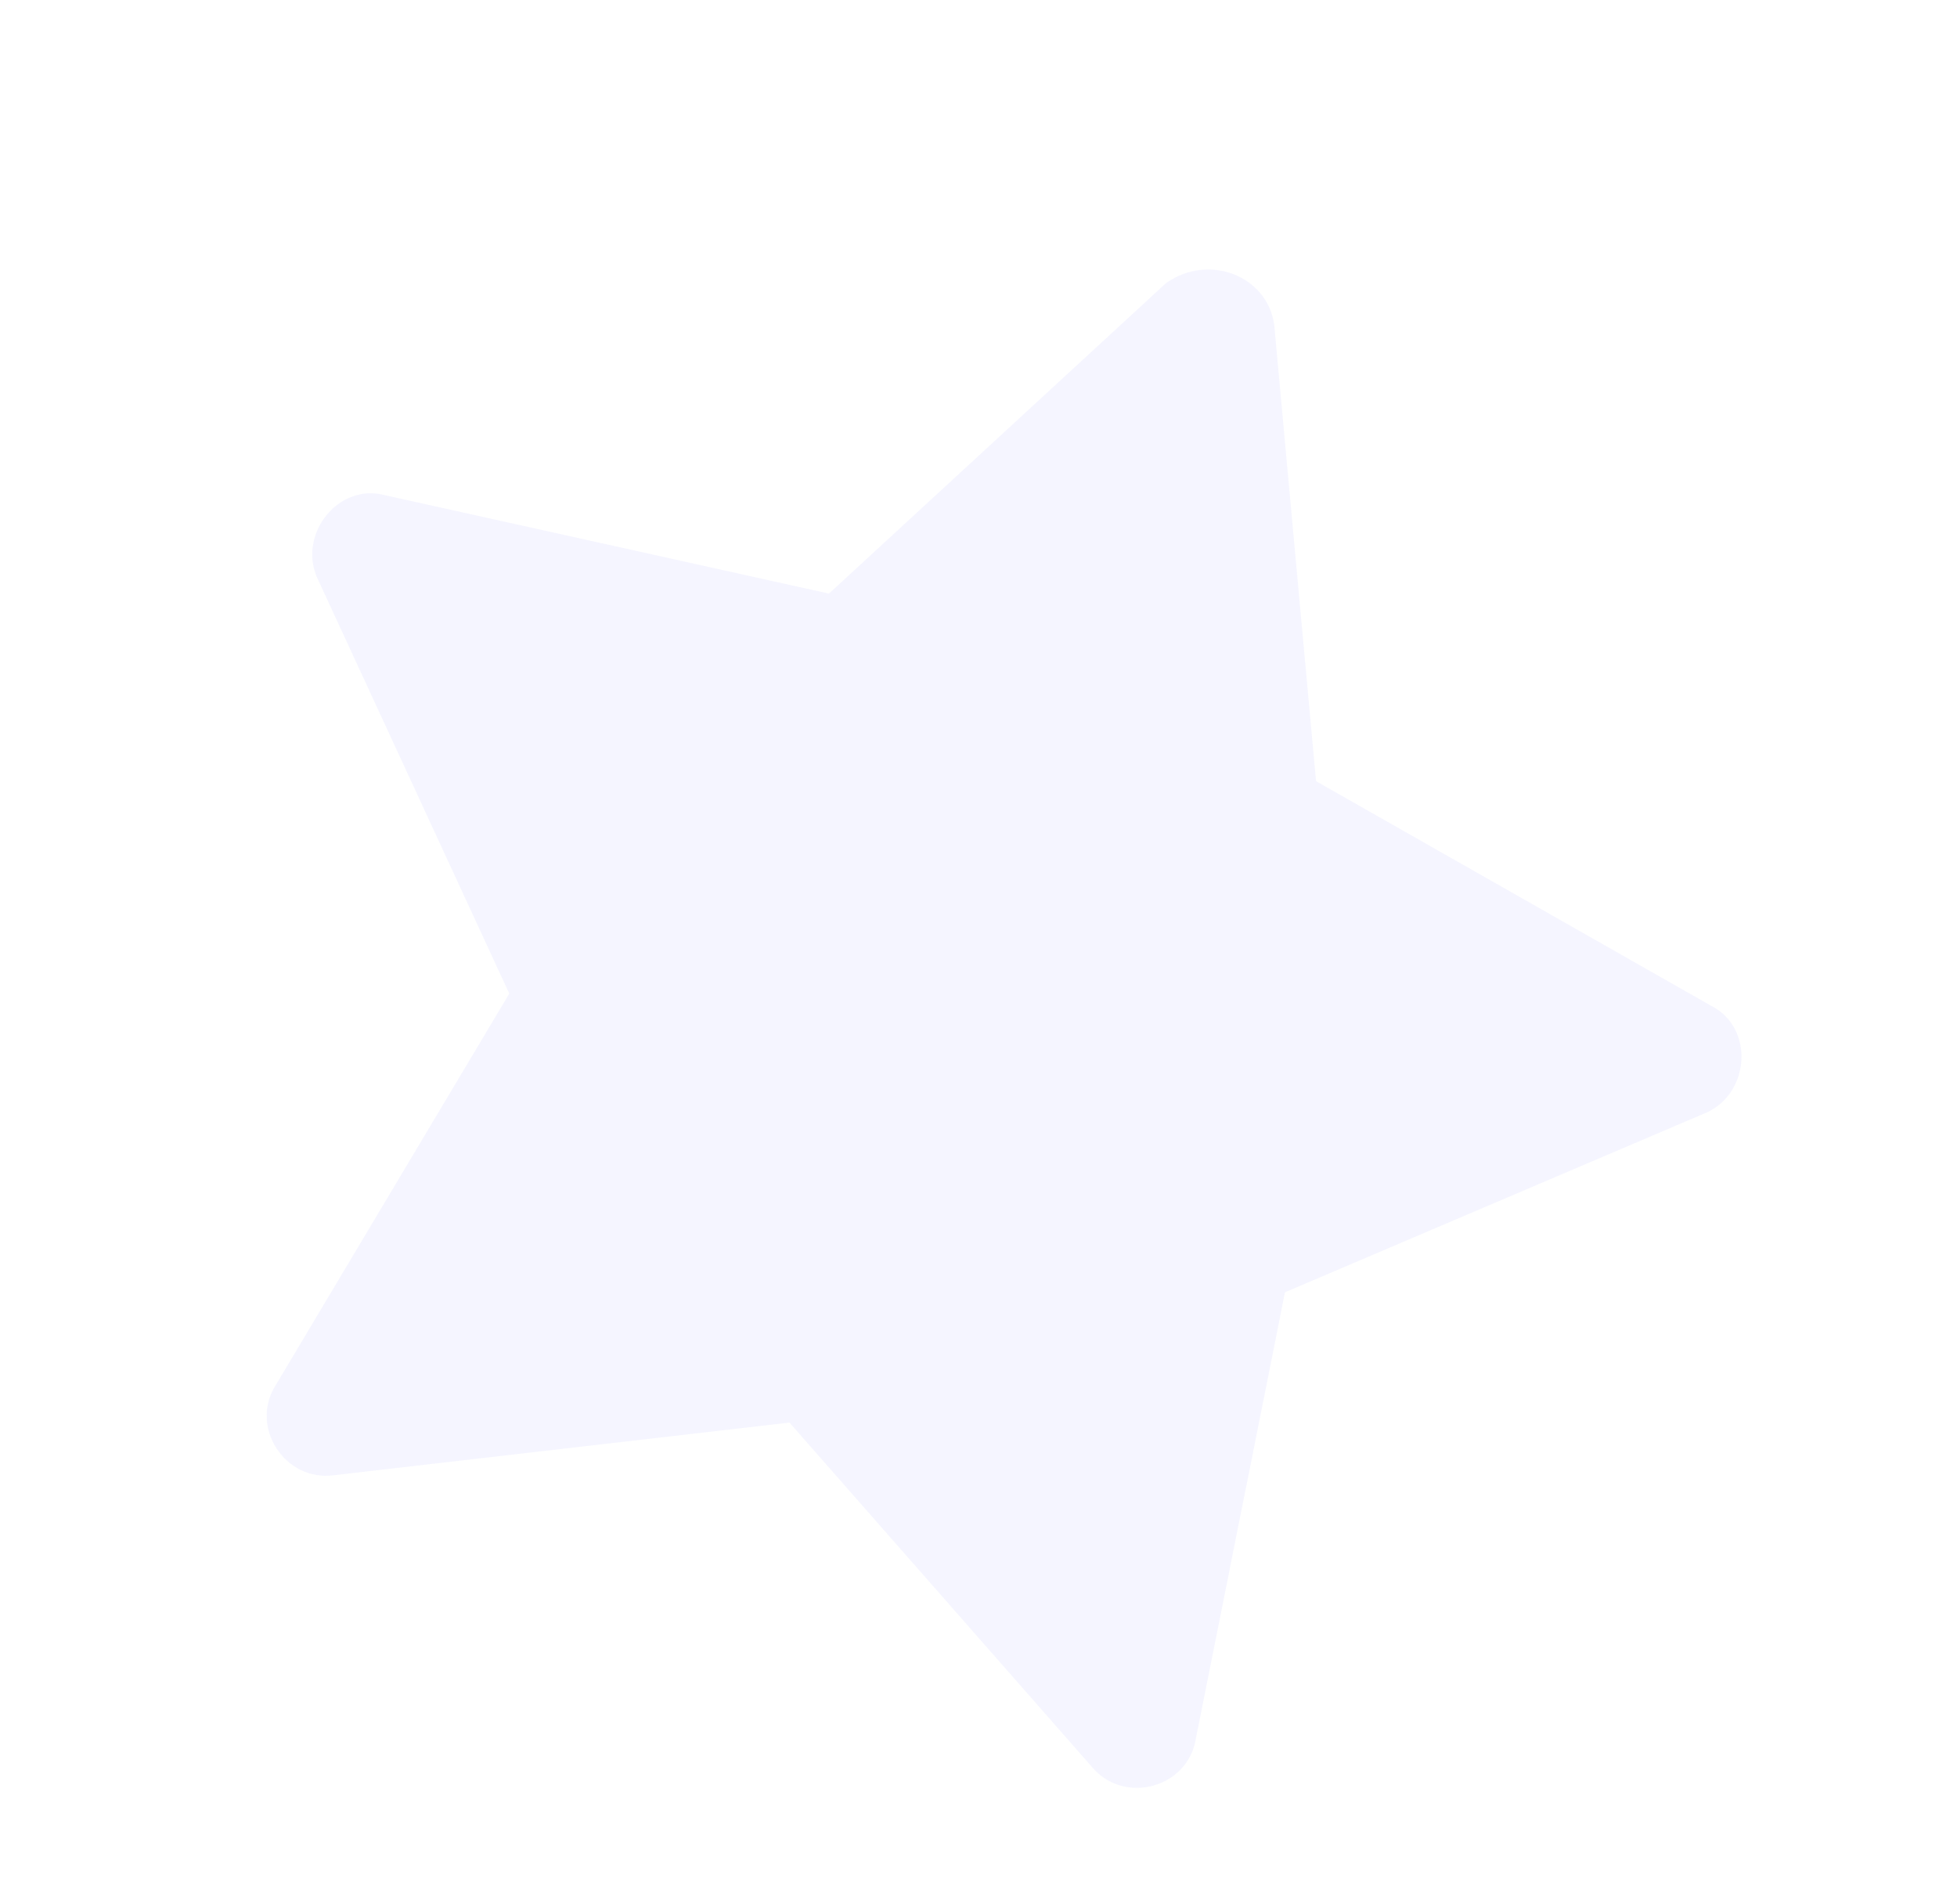 <?xml version="1.0" encoding="UTF-8"?> <svg xmlns="http://www.w3.org/2000/svg" width="73" height="71" viewBox="0 0 73 71" fill="none"> <path opacity="0.1" d="M47.531 12.115L49.091 29.135L63.83 37.514C65.447 38.33 65.278 40.776 63.647 41.5L47.933 48.199L44.601 64.881C44.29 66.693 41.921 67.326 40.731 65.902L29.449 53.059L12.468 55.021C10.63 55.279 9.298 53.221 10.282 51.668L18.997 37.059L11.832 21.552C11.108 19.921 12.623 17.992 14.37 18.472L30.922 22.14L43.493 10.561C45.085 9.435 47.272 10.277 47.531 12.115Z" fill="#979AFF"></path> </svg> 